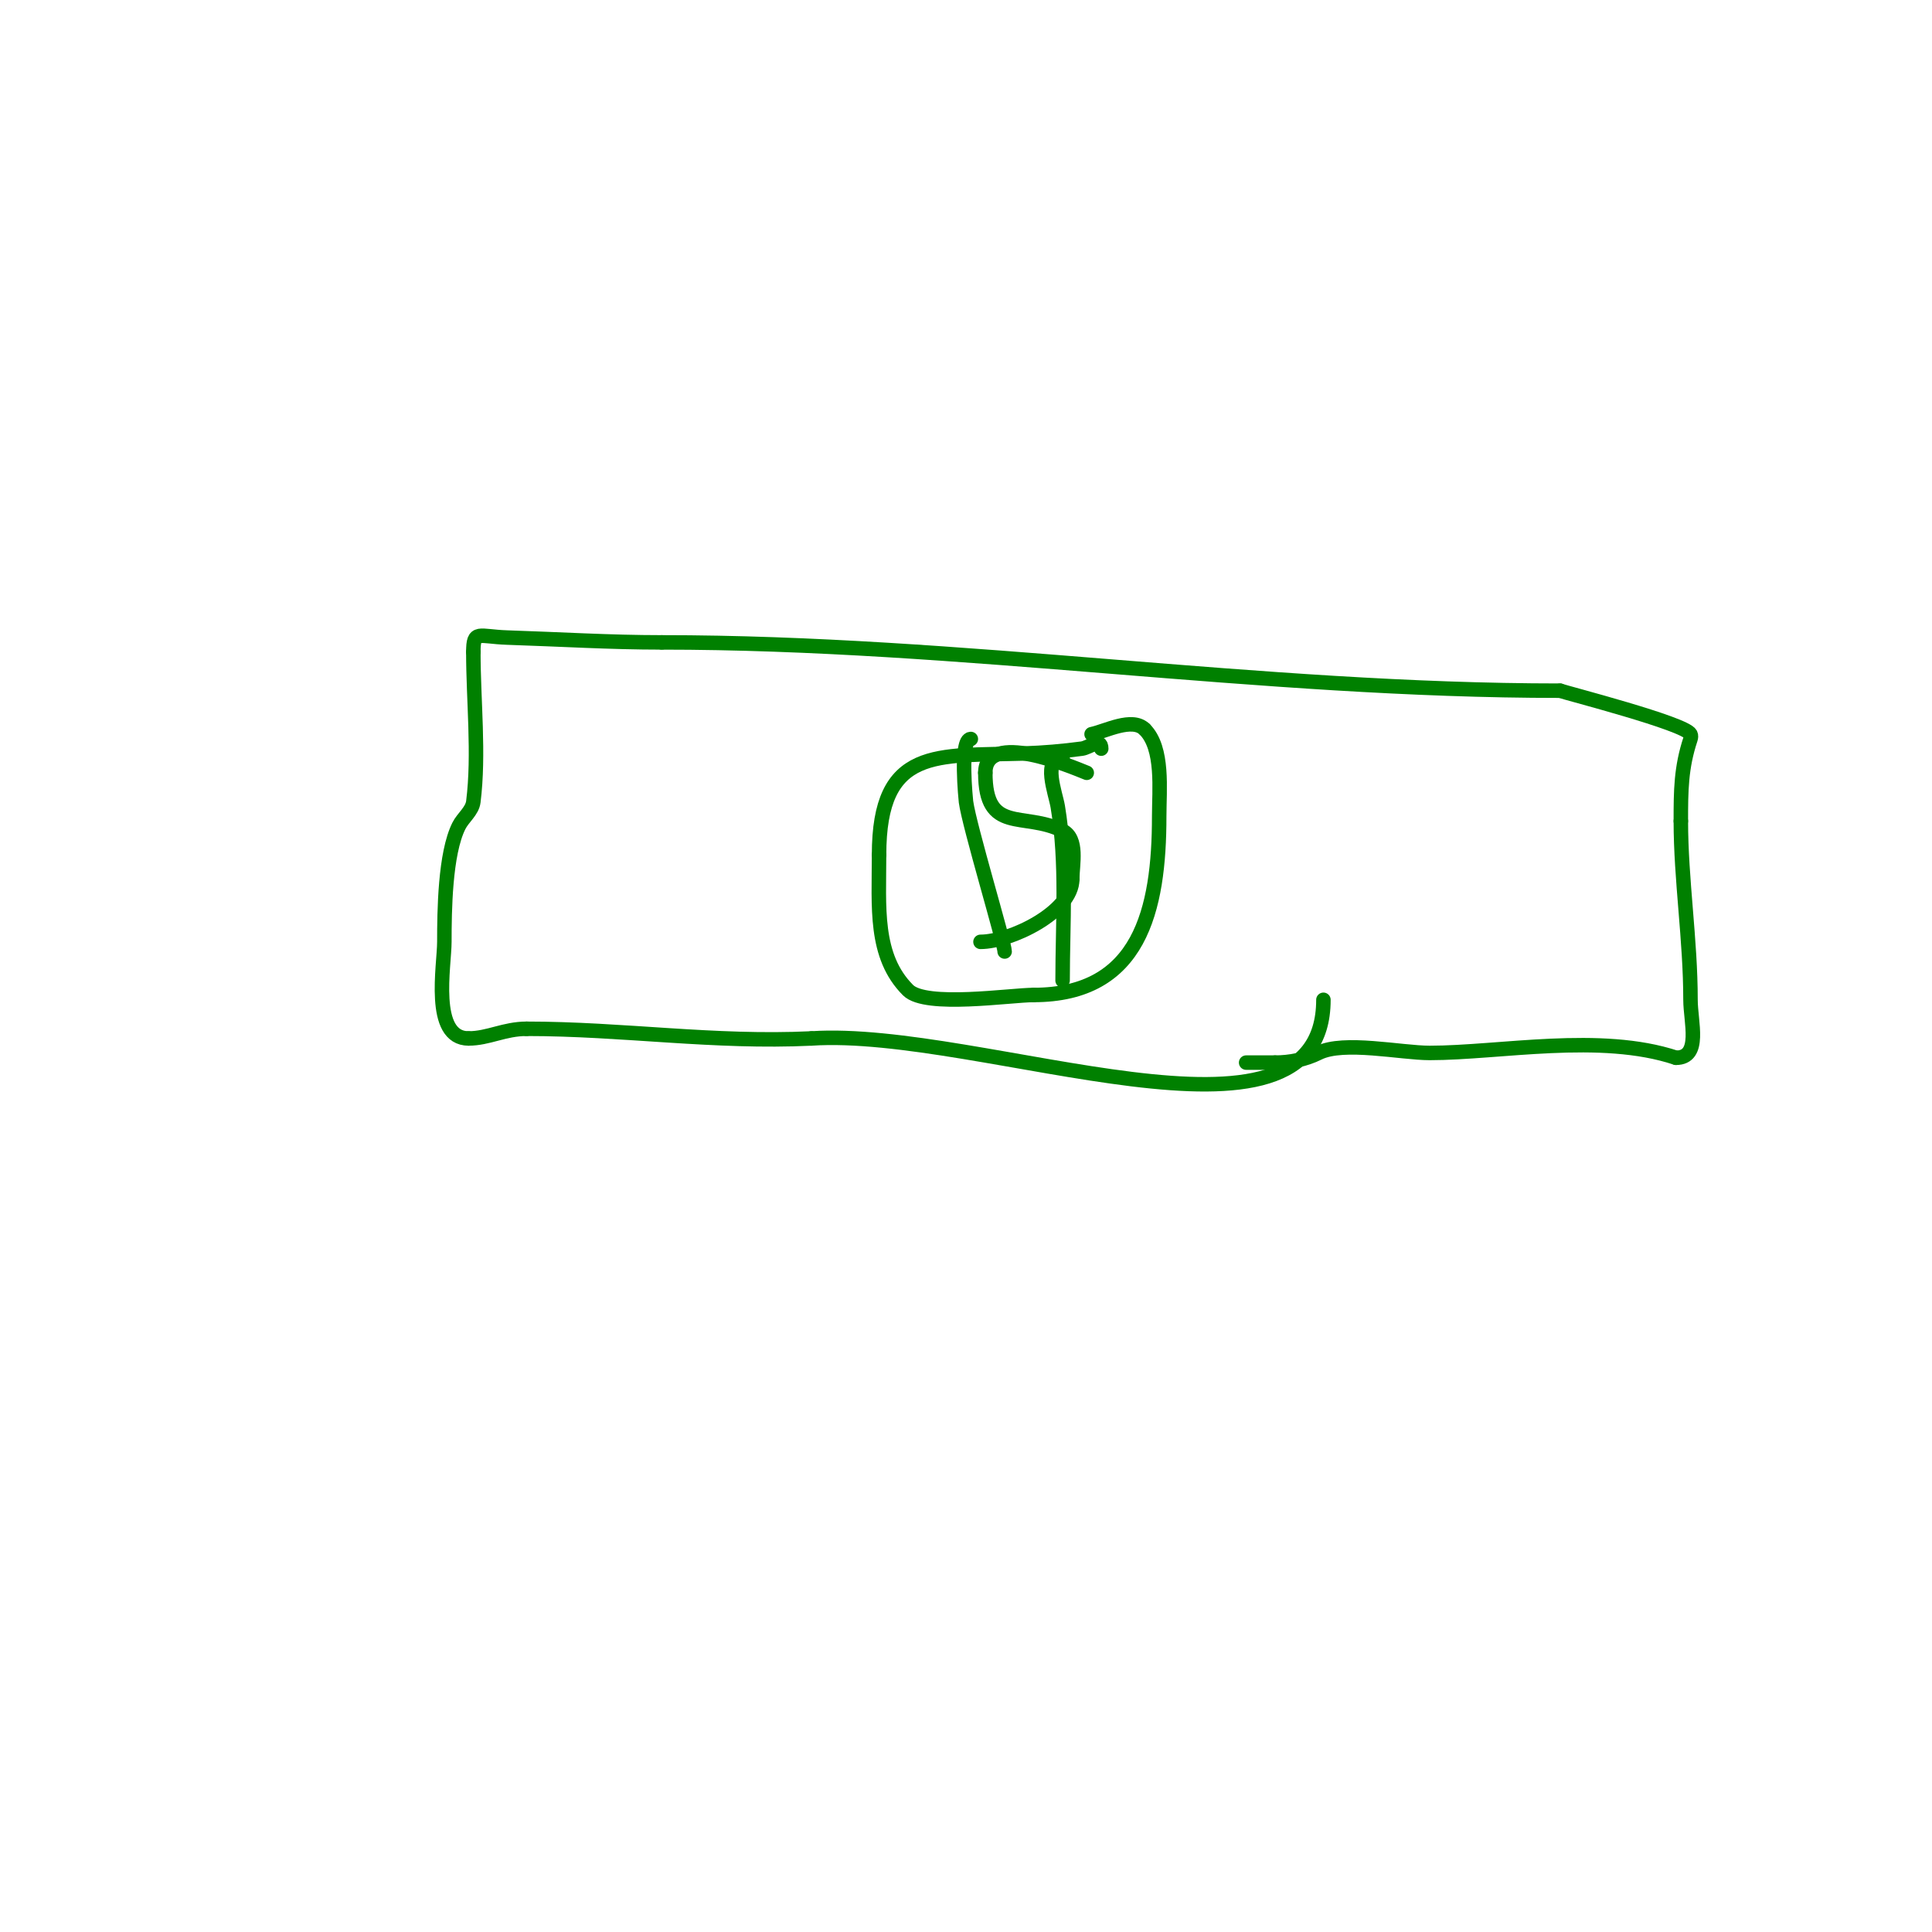 <svg viewBox='0 0 400 400' version='1.1' xmlns='http://www.w3.org/2000/svg' xmlns:xlink='http://www.w3.org/1999/xlink'><g fill='none' stroke='#008000' stroke-width='3' stroke-linecap='round' stroke-linejoin='round'><path d='M274,207c0,35.434 -70.643,5.665 -106,8'/><path d='M168,215c-20.253,0.964 -38.938,-2 -59,-2'/><path d='M109,213c-4.598,0 -7.883,2 -12,2'/><path d='M97,215c-7.832,0 -5,-15.085 -5,-20c0,-6.362 0.133,-18.266 3,-24c0.869,-1.738 2.759,-3.071 3,-5c1.24,-9.921 0,-20.903 0,-31'/><path d='M98,135c0,-4.676 1.03,-3.193 7,-3c10.938,0.353 21.255,1 32,1'/><path d='M137,133c62.25,0 123.749,10 186,10'/><path d='M323,143c1.402,0.51 25.897,6.794 27,9c0.149,0.298 0.105,0.684 0,1c-1.969,5.908 -2,10.717 -2,17'/><path d='M348,170c0,12.118 2,24.573 2,37c0,4.586 2.296,12 -3,12'/><path d='M347,219c-15.635,-5.212 -36.513,-1 -51,-1c-5.941,0 -17.828,-2.586 -23,0c-2.749,1.374 -5.927,2 -9,2'/><path d='M264,220c-2,0 -4,0 -6,0'/><path d='M228,155c0,-2.352 -2.501,-0.2 -4,0c-3.979,0.53 -7.988,0.875 -12,1c-18.064,0.565 -30,-1.507 -30,21'/><path d='M182,177c0,10.742 -1.028,20.972 6,28c3.681,3.681 21.203,1 26,1'/><path d='M214,206c22.008,0 26,-17.552 26,-37c0,-5.516 0.936,-14.064 -3,-18'/><path d='M237,151c-2.588,-2.588 -8.167,0.433 -11,1'/><path d='M203,195c6.154,0 19,-6.141 19,-13'/><path d='M222,182c0,-3.01 1.283,-8.358 -2,-10c-8.083,-4.042 -16,0.819 -16,-12'/><path d='M204,160c0,-8.851 17.718,-1.313 21,0'/><path d='M220,157c-4.285,0 -1.471,7.177 -1,10c1.955,11.731 1,24.115 1,36'/><path d='M201,153c-2.365,0 -1.014,12.895 -1,13c0.669,5.018 8,29.27 8,31'/></g>
</svg>